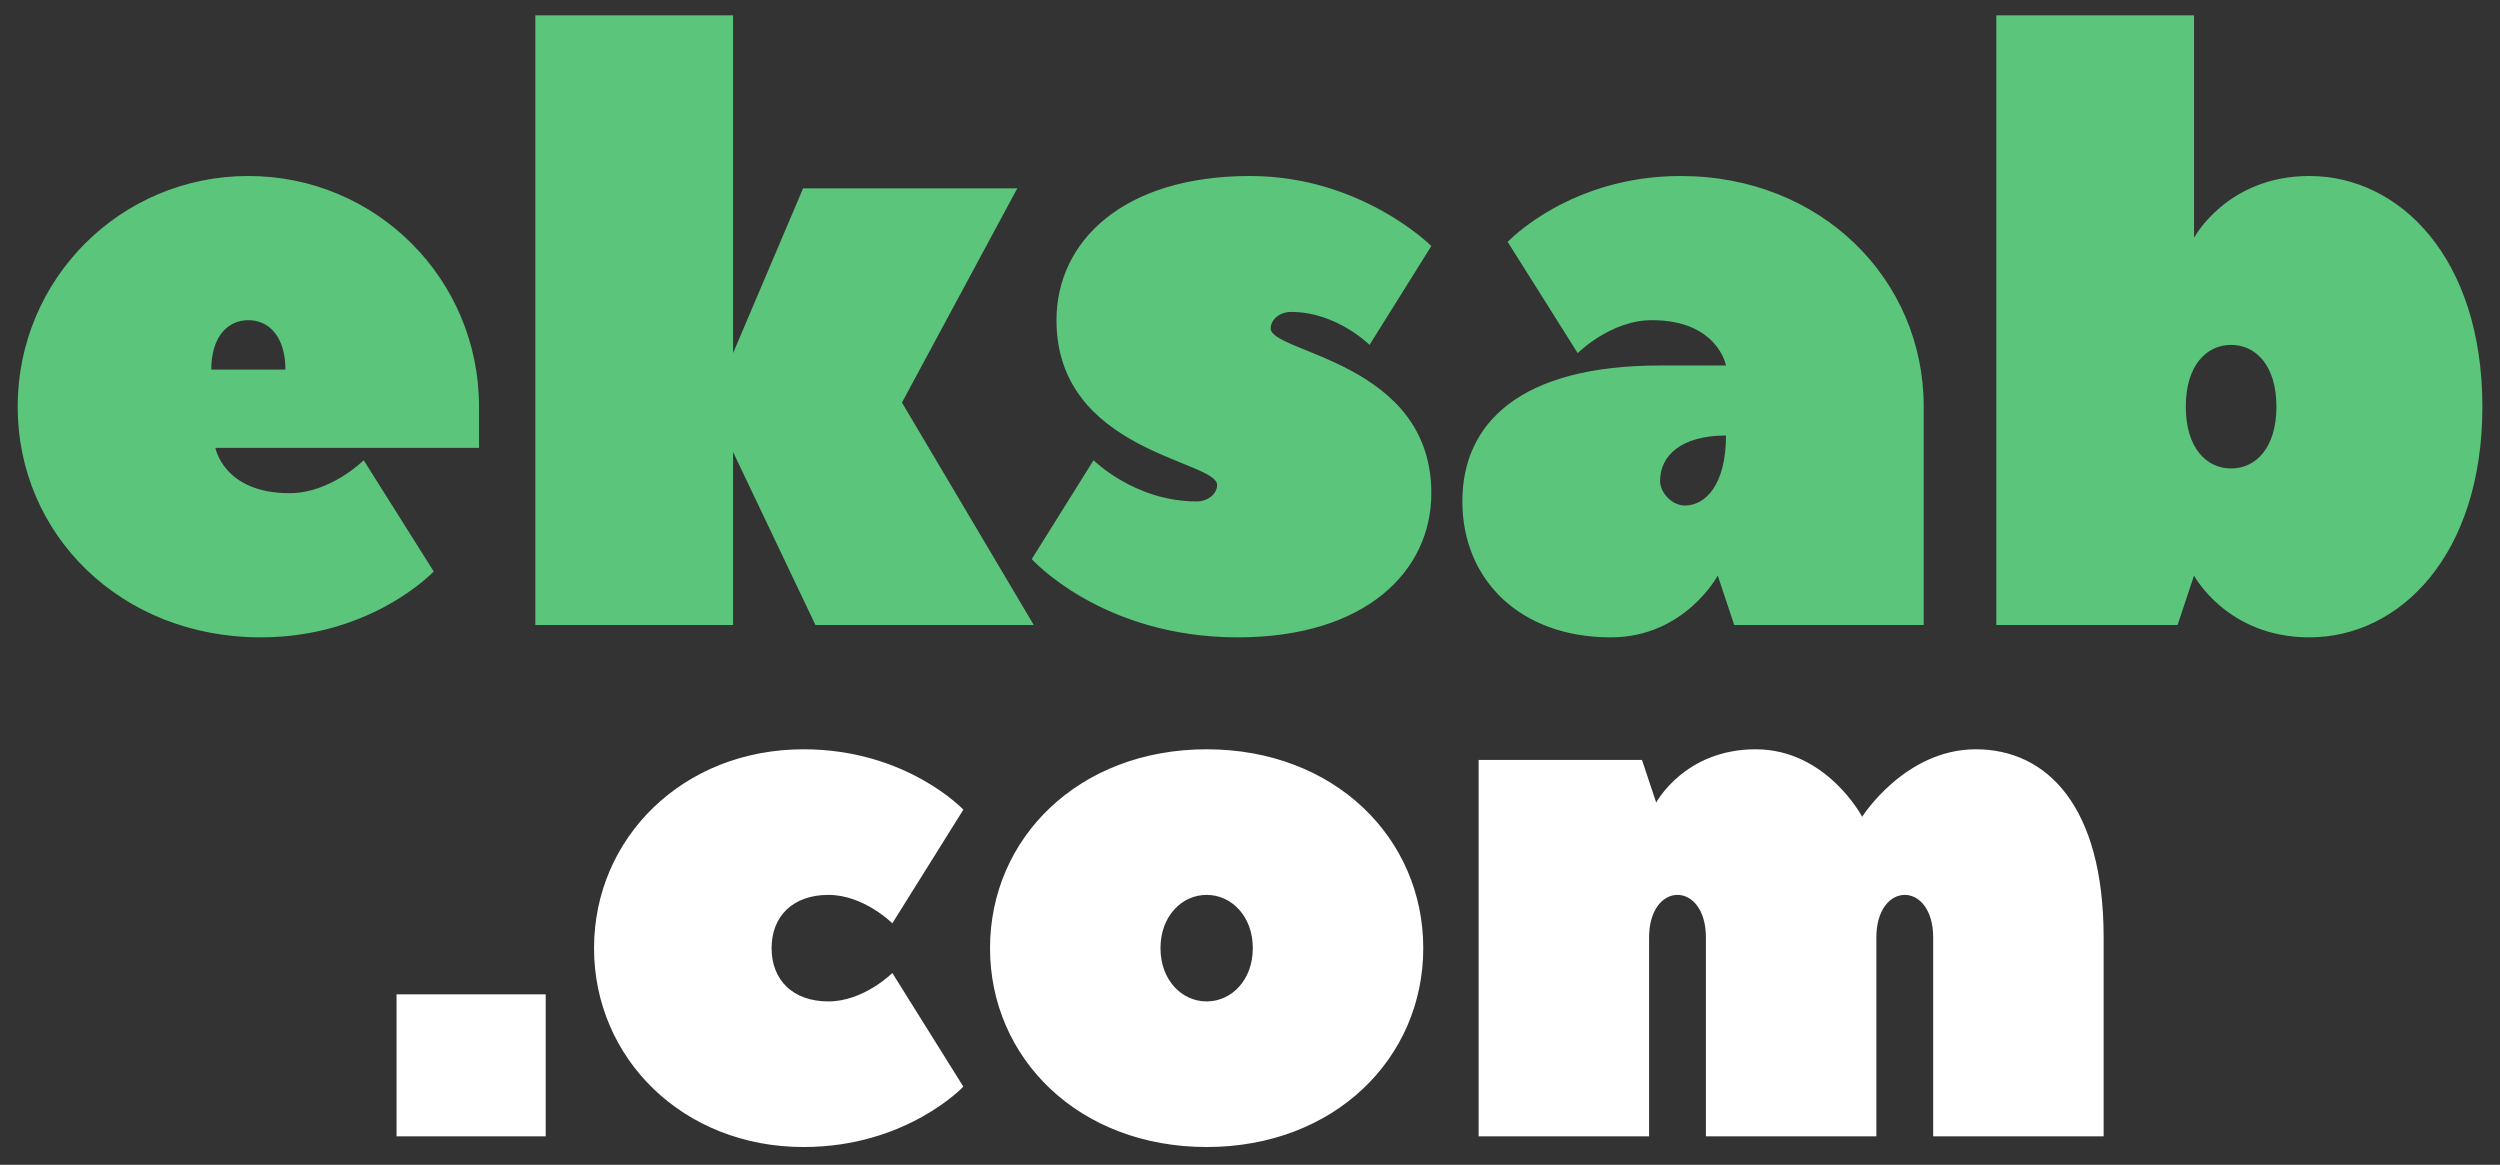 <svg width="88" height="41" viewBox="0 0 88 41" fill="none" xmlns="http://www.w3.org/2000/svg">
<rect x="0" y="0" width="88" height="41" fill="#333333" stroke="none"/>
<path d="M8.742 6.195C4.247 6.195 0.622 9.82 0.622 14.315C0.622 18.81 4.247 22.435 9.177 22.435C13.092 22.435 15.267 20.115 15.267 20.115L12.802 16.2C12.802 16.2 11.642 17.36 10.192 17.36C7.872 17.36 7.582 15.765 7.582 15.765H16.862C16.862 15.649 16.862 14.431 16.862 14.315C16.862 9.82 13.237 6.195 8.742 6.195ZM7.437 13.01C7.437 11.85 8.017 11.27 8.742 11.27C9.467 11.27 10.047 11.85 10.047 13.01H7.437ZM35.809 6.63H28.269L25.804 12.43V0.54H18.844V22H25.804V15.91L28.704 22H36.389L31.749 14.17L35.809 6.63ZM50.383 17.36C50.383 12.72 44.728 12.43 44.728 11.56C44.728 11.27 45.018 10.98 45.453 10.98C47.048 10.98 48.208 12.14 48.208 12.14L50.383 8.66C50.383 8.66 47.918 6.195 44.003 6.195C39.508 6.195 37.188 8.515 37.188 11.27C37.188 15.91 42.843 16.2 42.843 17.07C42.843 17.36 42.553 17.65 42.118 17.65C39.943 17.65 38.493 16.2 38.493 16.2L36.318 19.68C36.318 19.68 38.783 22.435 43.568 22.435C48.063 22.435 50.383 20.115 50.383 17.36ZM59.16 6.195C55.245 6.195 53.07 8.515 53.07 8.515L55.535 12.43C55.535 12.43 56.695 11.27 58.145 11.27C60.465 11.27 60.755 12.865 60.755 12.865H58.435C53.505 12.865 51.475 14.895 51.475 17.65C51.475 20.405 53.505 22.435 56.695 22.435C59.305 22.435 60.465 20.26 60.465 20.26L61.045 22H67.715C67.715 19.738 67.715 16.809 67.715 14.315C67.715 9.82 64.09 6.195 59.16 6.195ZM59.305 17.795C58.87 17.795 58.435 17.36 58.435 16.925C58.435 16.055 59.16 15.33 60.755 15.33C60.755 17.07 60.03 17.795 59.305 17.795ZM87.38 14.315C87.38 9.095 84.48 6.195 81.29 6.195C78.39 6.195 77.23 8.37 77.23 8.37V0.54H70.27V22H76.65C77.23 20.26 77.23 20.26 77.23 20.26C77.23 20.26 78.39 22.435 81.29 22.435C84.48 22.435 87.38 19.535 87.38 14.315ZM80.13 14.315C80.13 15.765 79.405 16.49 78.535 16.49C77.665 16.49 76.94 15.765 76.94 14.315C76.94 12.865 77.665 12.14 78.535 12.14C79.405 12.14 80.13 12.865 80.13 14.315Z" fill="#5AC57B"/>
<path d="M13.959 35V40H19.209V35H13.959ZM27.16 33.375C27.16 32.25 27.91 31.5 29.16 31.5C30.41 31.5 31.41 32.5 31.41 32.5L33.91 28.5C33.91 28.5 31.91 26.375 28.285 26.375C24.035 26.375 20.91 29.5 20.91 33.375C20.91 37.25 24.035 40.375 28.285 40.375C31.91 40.375 33.91 38.25 33.91 38.25L31.41 34.25C31.41 34.25 30.41 35.25 29.16 35.25C27.91 35.25 27.16 34.5 27.16 33.375ZM34.849 33.375C34.849 37.25 37.974 40.375 42.474 40.375C46.974 40.375 50.099 37.25 50.099 33.375C50.099 29.5 46.974 26.375 42.474 26.375C37.974 26.375 34.849 29.5 34.849 33.375ZM44.099 33.375C44.099 34.5 43.349 35.25 42.474 35.25C41.599 35.25 40.849 34.5 40.849 33.375C40.849 32.25 41.599 31.5 42.474 31.5C43.349 31.5 44.099 32.25 44.099 33.375ZM69.548 26.375C67.048 26.375 65.548 28.75 65.548 28.75C65.548 28.75 64.298 26.375 61.798 26.375C59.298 26.375 58.298 28.25 58.298 28.25L57.798 26.75H52.048V40H58.048V33C58.048 32 58.548 31.5 59.048 31.5C59.548 31.5 60.048 32 60.048 33V40H66.048V33C66.048 32 66.548 31.5 67.048 31.5C67.548 31.5 68.048 32 68.048 33V40H74.048V33C74.048 28.375 72.048 26.375 69.548 26.375Z" fill="white"/>
</svg>
